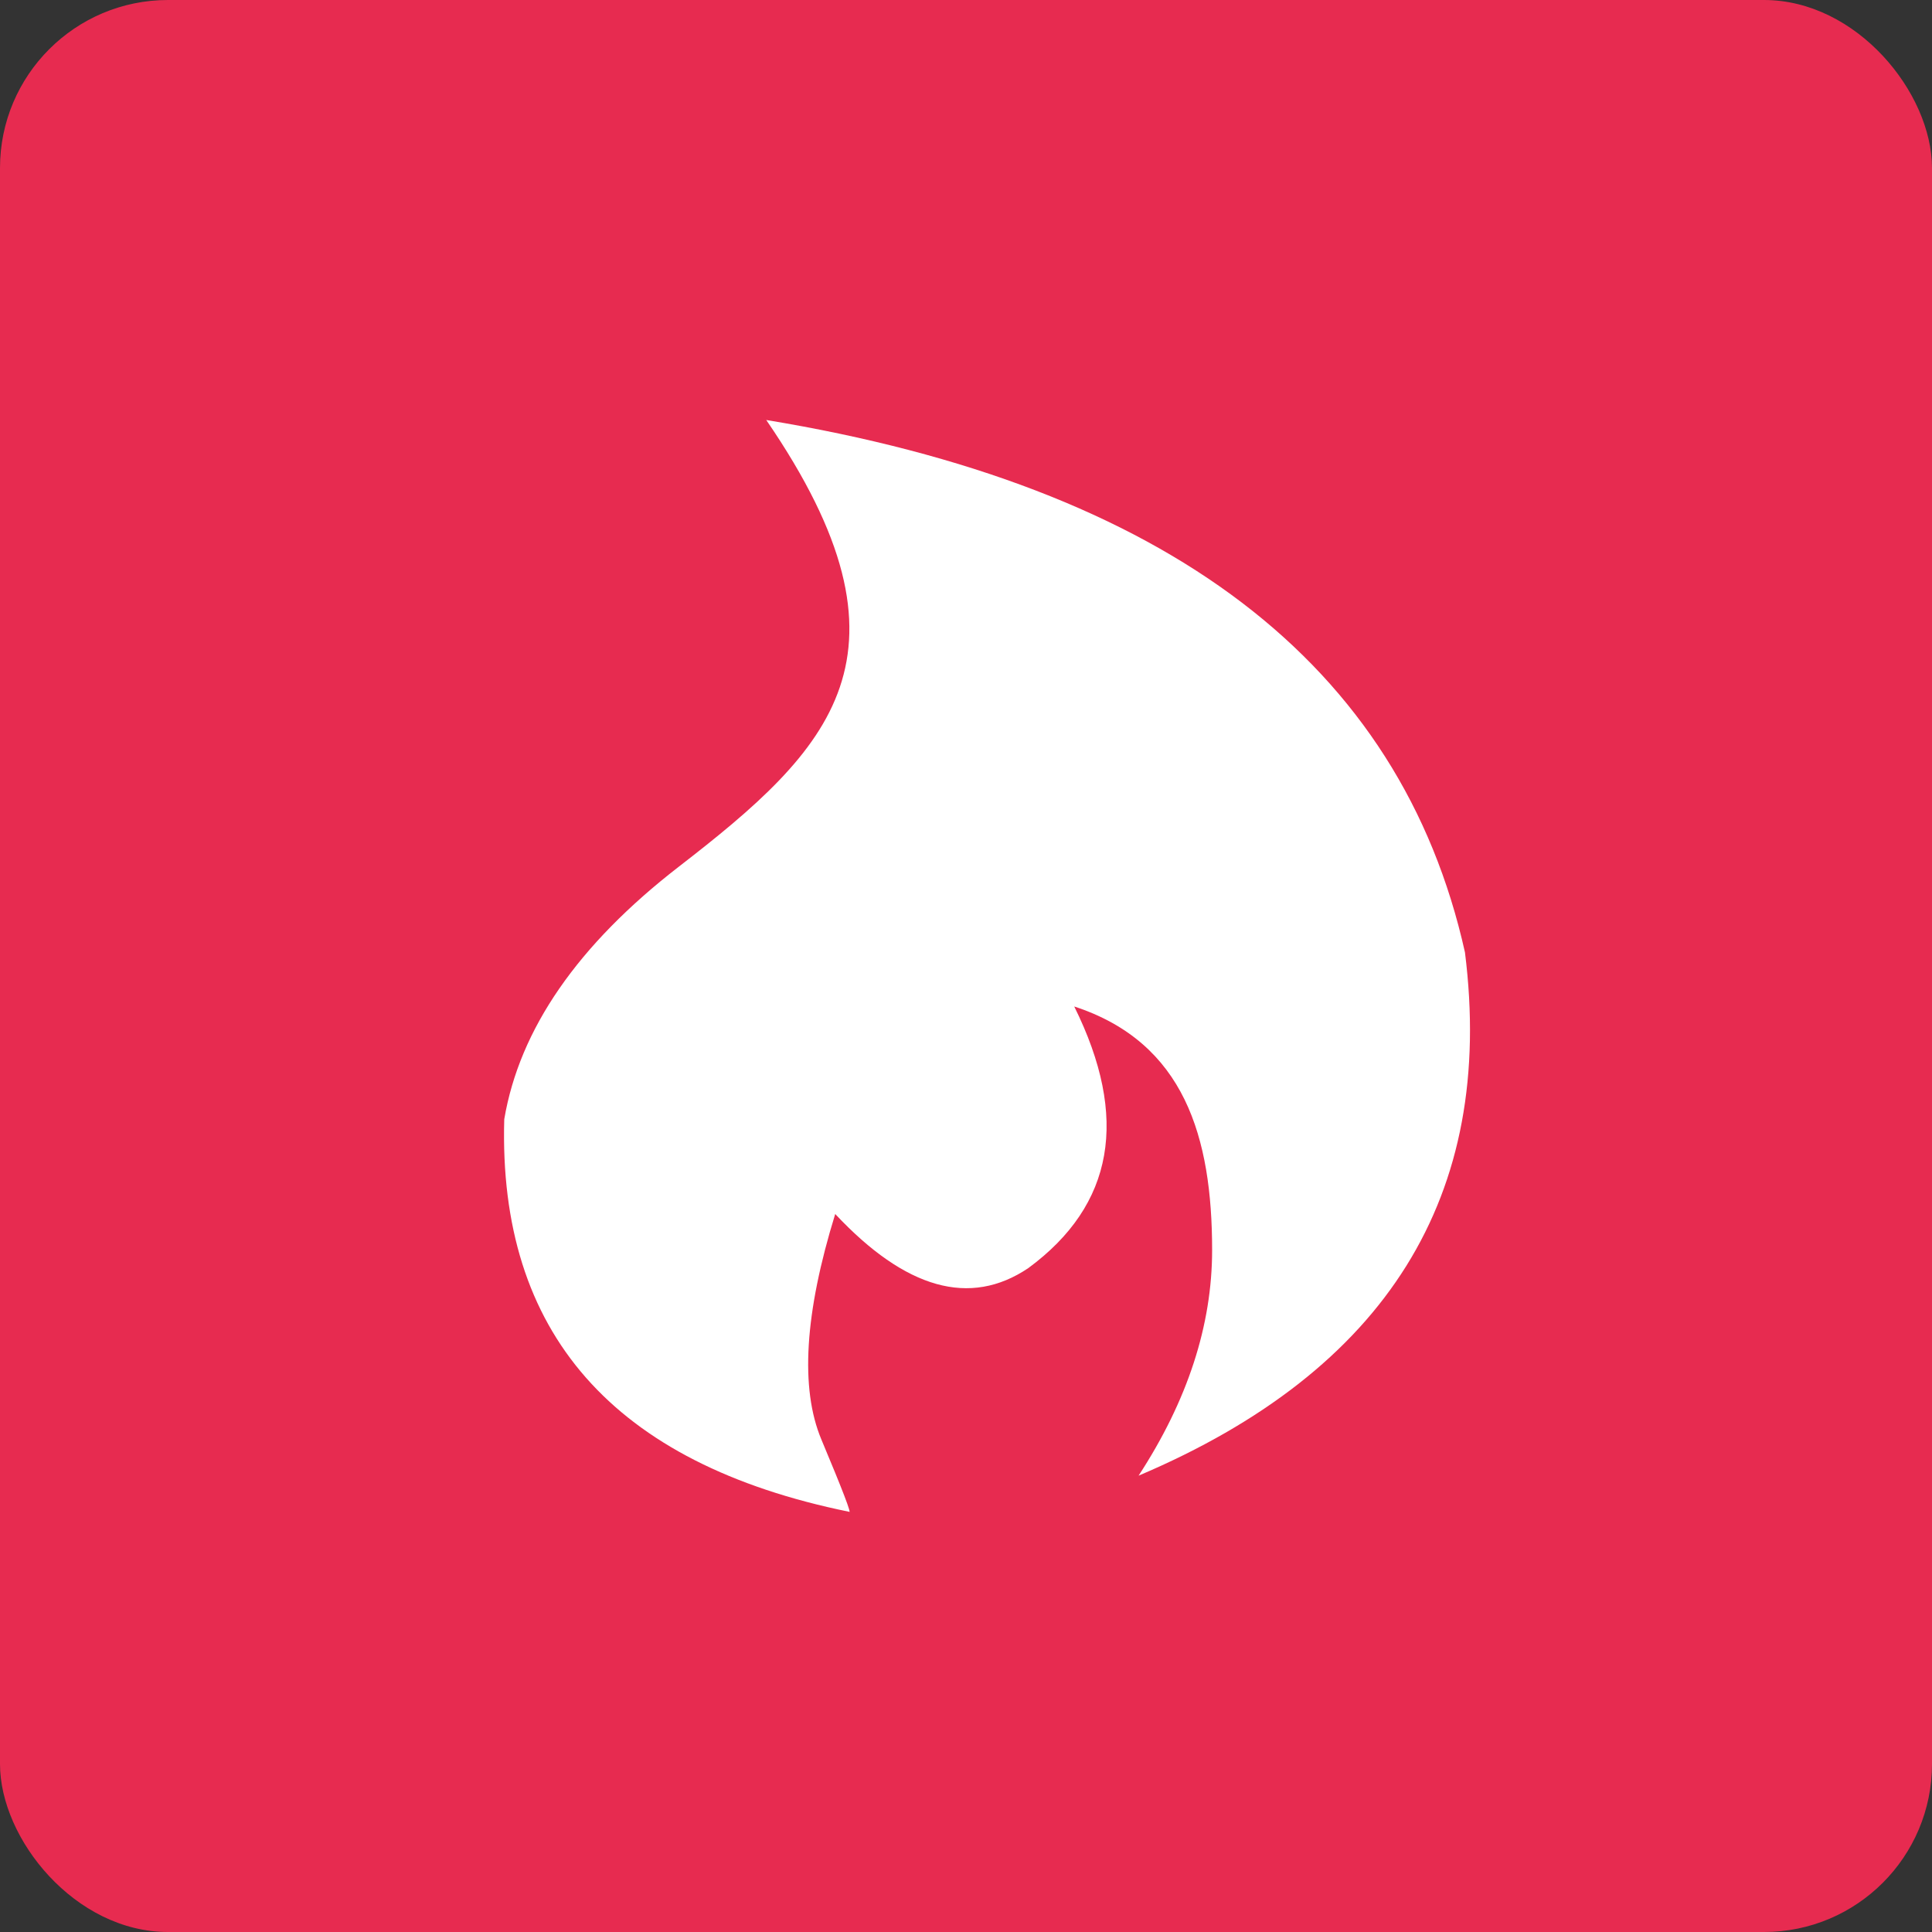 <?xml version="1.0" encoding="UTF-8"?>
<svg width="46px" height="46px" viewBox="0 0 46 46" version="1.1" xmlns="http://www.w3.org/2000/svg" xmlns:xlink="http://www.w3.org/1999/xlink">
    <rect x="0" y="0" width="46" height="46" fill="#333333" stroke="none"/>
    <!-- Generator: Sketch 51.3 (57544) - http://www.bohemiancoding.com/sketch -->
    <desc>Created with Sketch.</desc>
    <defs></defs>
    <g id="Page-1" stroke="none" stroke-width="1" fill="none" fill-rule="evenodd">
        <g id="hotjar" fill-rule="nonzero">
            <rect id="Rectangle-17-Copy-2" fill="#E72B50" x="0" y="0" width="46" height="46" rx="4"></rect>
            <path d="M20.214,35.994 C14.596,34.848 11.86,31.733 12.006,26.649 C12.37,24.501 13.757,22.496 16.164,20.634 C19.776,17.841 22.075,15.585 18.244,10 C27.802,11.575 33.347,15.8 34.88,22.675 C35.609,28.475 33.019,32.628 27.109,35.135 C28.276,33.345 28.86,31.554 28.86,29.764 C28.86,27.079 28.204,24.823 25.577,23.964 C26.89,26.613 26.525,28.69 24.482,30.194 C23.096,31.125 21.564,30.695 19.886,28.905 C19.156,31.268 19.047,33.058 19.557,34.275 C20.068,35.493 20.287,36.066 20.214,35.994 Z" id="Path-5" fill="#FFFFFF"></path>
        </g>
    </g>
</svg>